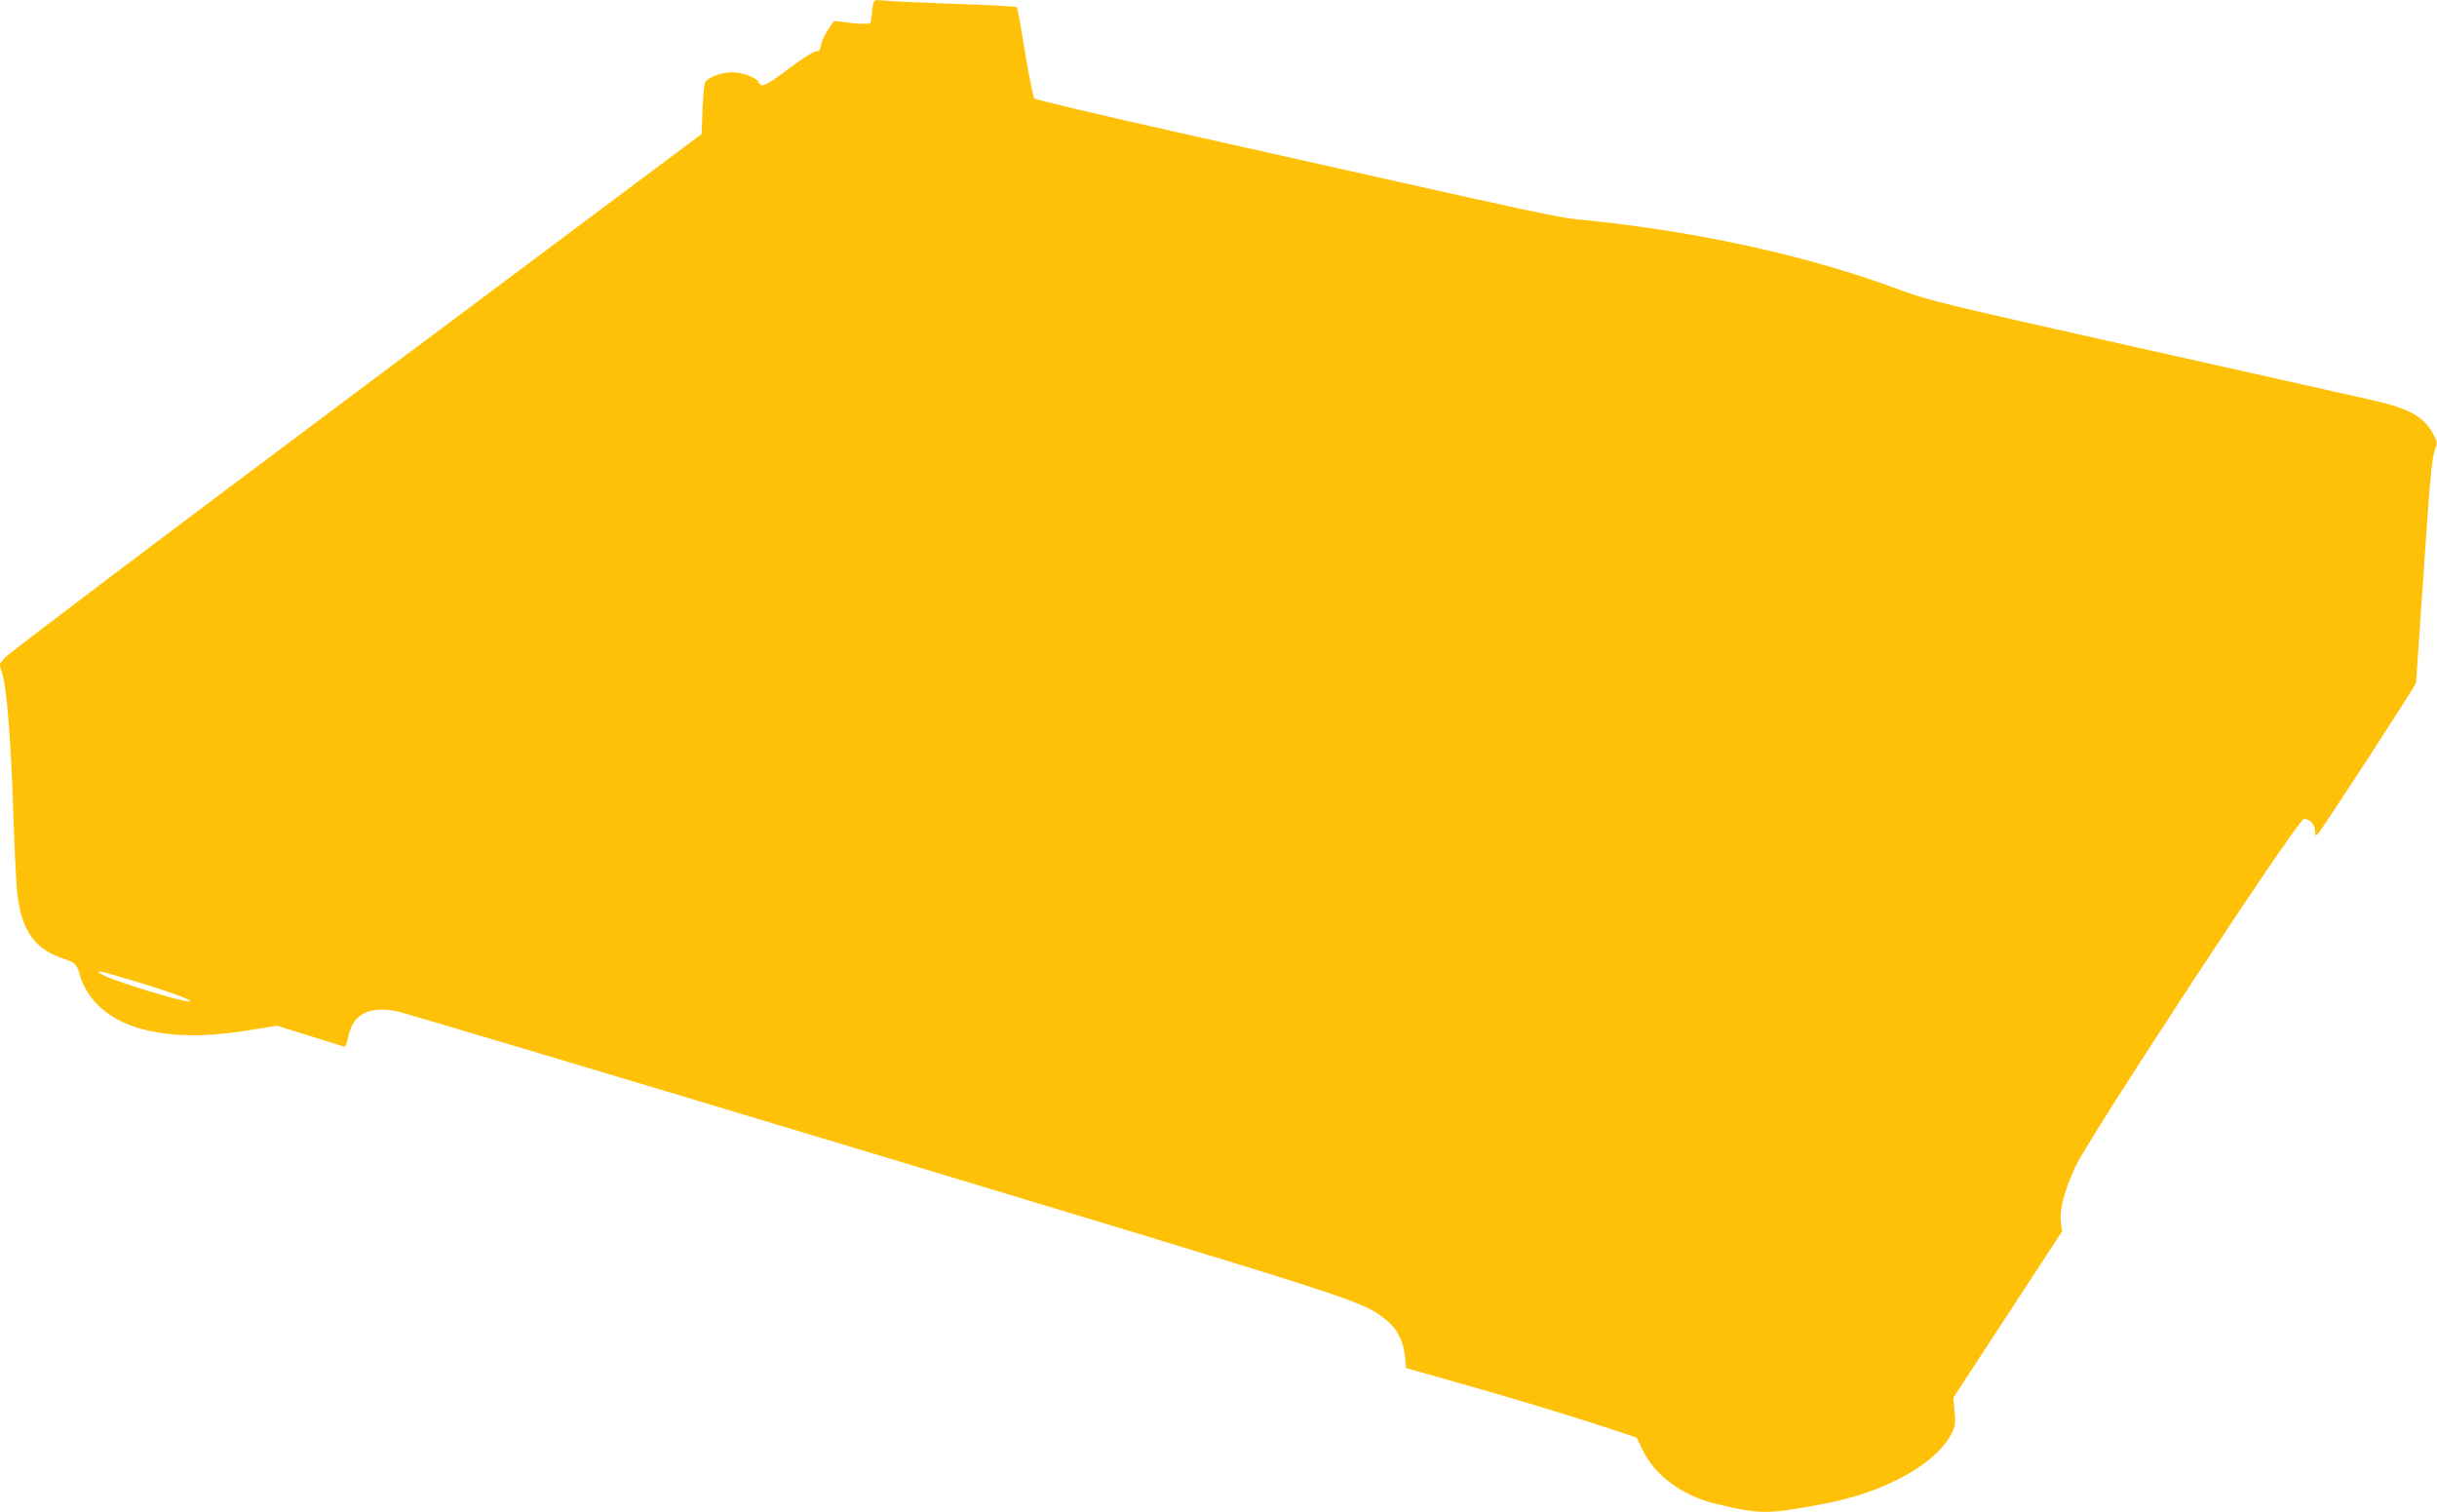 <?xml version="1.0" standalone="no"?>
<!DOCTYPE svg PUBLIC "-//W3C//DTD SVG 20010904//EN"
 "http://www.w3.org/TR/2001/REC-SVG-20010904/DTD/svg10.dtd">
<svg version="1.0" xmlns="http://www.w3.org/2000/svg"
 width="1280pt" height="794pt" viewBox="0 0 1280 794"
 preserveAspectRatio="xMidYMid meet">
<g transform="translate(0,794) scale(0.1,-0.1)"
fill="#ffc107" stroke="none">
<path d="M4586 7919 c-3 -13 -7 -42 -8 -64 -3 -40 -3 -40 -43 -40 -22 0 -66 4
-97 8 l-57 7 -31 -45 c-17 -25 -34 -61 -37 -80 -4 -28 -10 -35 -28 -35 -12 0
-75 -40 -141 -90 -119 -89 -147 -103 -157 -75 -11 27 -83 55 -142 55 -56 0
-124 -25 -142 -52 -4 -7 -10 -71 -13 -142 l-5 -130 -1815 -1357 c-998 -746
-1828 -1373 -1844 -1393 l-29 -35 16 -53 c23 -75 45 -359 57 -733 6 -176 15
-362 20 -412 22 -200 91 -298 246 -349 60 -20 67 -27 83 -84 39 -136 159 -241
328 -285 160 -42 340 -43 578 -3 l130 21 170 -53 c94 -29 175 -55 182 -57 7
-3 16 17 23 54 24 115 104 158 246 134 37 -7 1168 -345 2515 -751 2582 -779
2557 -771 2683 -867 62 -47 97 -113 105 -196 l6 -62 205 -58 c330 -93 601
-174 811 -243 l195 -64 30 -62 c64 -137 212 -245 389 -287 235 -55 268 -55
565 1 317 59 589 208 671 370 19 36 21 52 15 115 l-6 73 286 437 285 436 -6
47 c-9 65 15 158 74 289 68 151 1163 1818 1200 1828 30 7 61 -26 61 -65 0 -23
2 -24 14 -12 26 28 516 782 516 794 0 7 9 138 20 292 10 153 29 414 40 579 14
203 26 315 37 346 16 46 16 47 -12 98 -47 86 -129 129 -335 174 -63 14 -608
136 -1210 271 -1001 224 -1108 250 -1244 301 -466 175 -1035 303 -1624 365
-207 21 -49 -12 -2222 475 -382 86 -700 161 -707 168 -6 7 -28 116 -49 242
-20 127 -40 233 -43 237 -3 4 -150 12 -326 18 -176 6 -343 13 -372 17 -49 5
-52 4 -57 -18z m-3970 -5105 c226 -65 417 -132 379 -134 -46 -1 -391 105 -455
140 -48 26 -29 25 76 -6z"/>
</g>
</svg>
